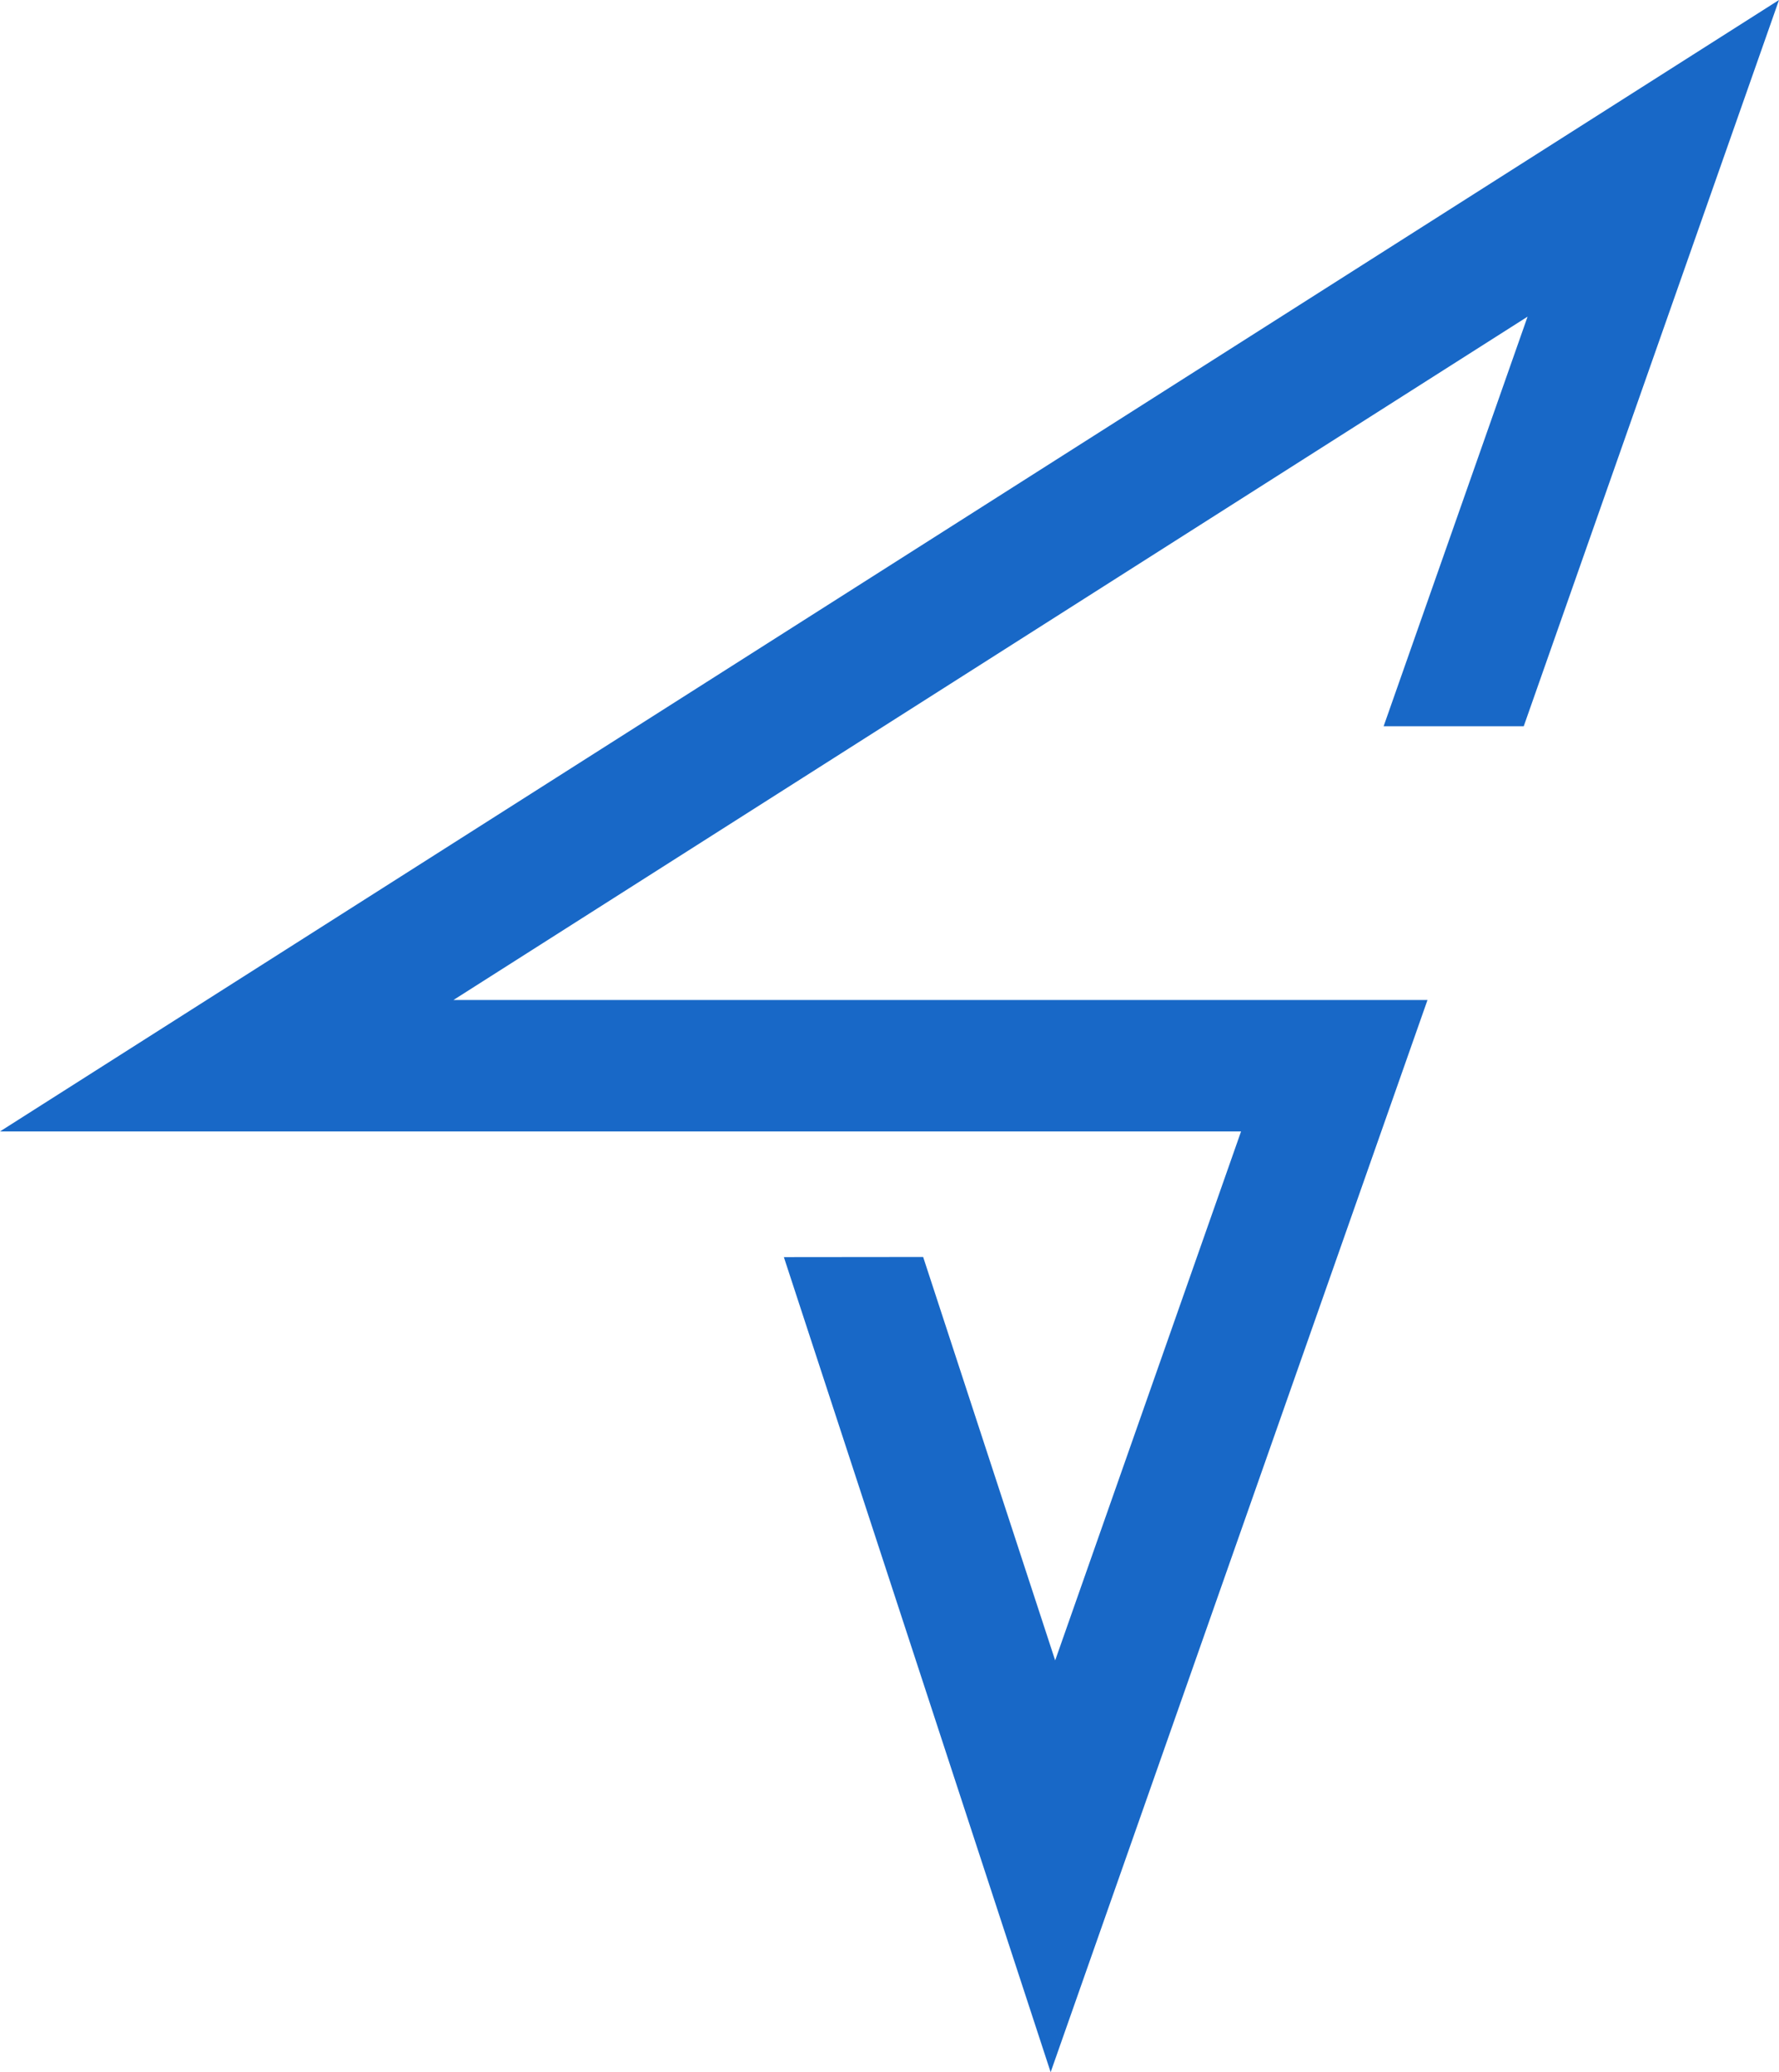 <svg xmlns="http://www.w3.org/2000/svg" viewBox="0 0 129.77 151.17">
  <defs>
    <style>
      .cls-1 {
        fill: #1868c7;
        stroke-width: 0px;
      }
    </style>
  </defs>
  <g>
    <polygon class="cls-1" points="0 82.54 90.53 82.54 76.97 121.13 67.34 91.7 57.18 91.71 76.64 151.17 104.13 72.95 33.08 72.95 111.43 23.1 100.93 52.98 111.15 52.98 129.77 0 0 82.54"/>
  </g>
</svg>